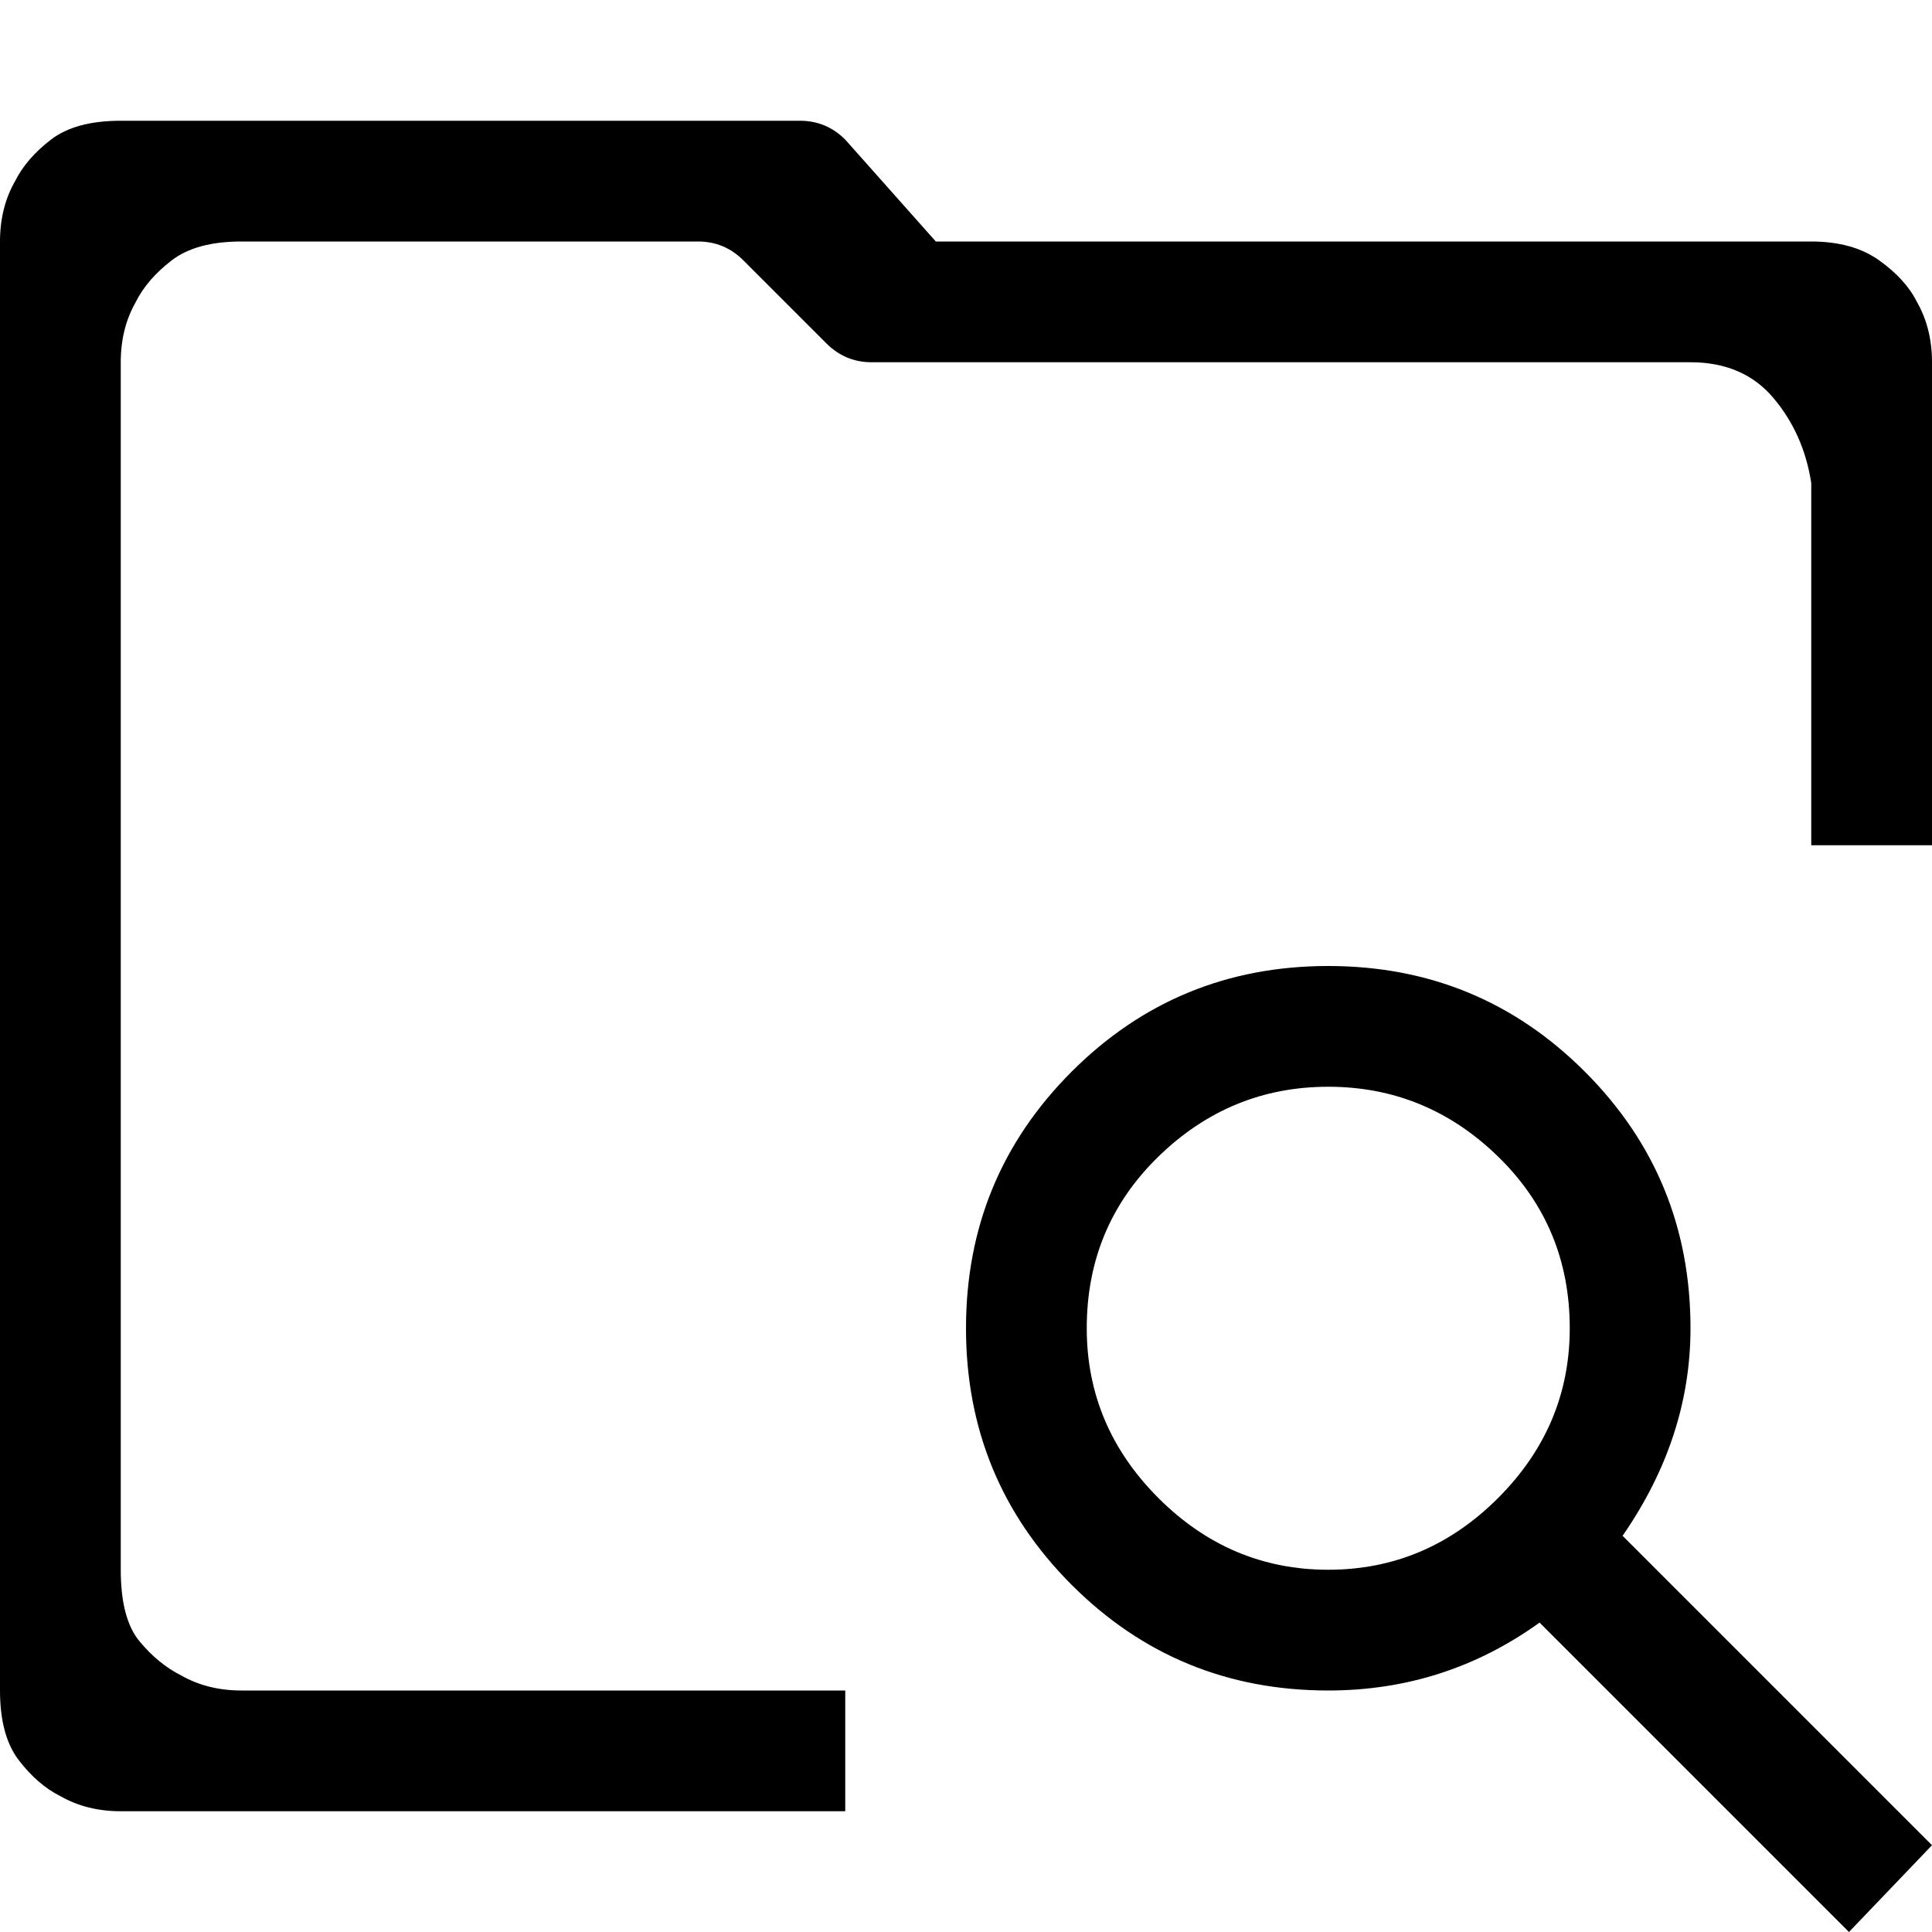 <svg xmlns="http://www.w3.org/2000/svg" viewBox="0 0 512 512">
	<path d="M0 64q0-9 4-16 3-6 9.5-11T32 32h180q7 0 12 5l24 27h232q11 0 18 5t10 11q4 7 4 16v128h-32v-96q-2-13-10-22.5T448 96H231q-7 0-12-5l-22-22q-5-5-12-5H64q-12 0-18.5 5T36 80q-4 7-4 16v320q0 13 5 19t11 9q7 4 16 4h160v32H32q-9 0-16-4-6-3-11-9.5T0 448V64zm352 192q40 0 68 28t28 68q0 29-18 55l82 82-22 23-82-82q-25 18-56 18-40 0-68-28t-28-68 28-68 68-28zm-64 96q0 26 19 45t45 19 45-19 19-45q0-27-19-45.5T352 288t-45 18.5-19 45.5z"/>
</svg>